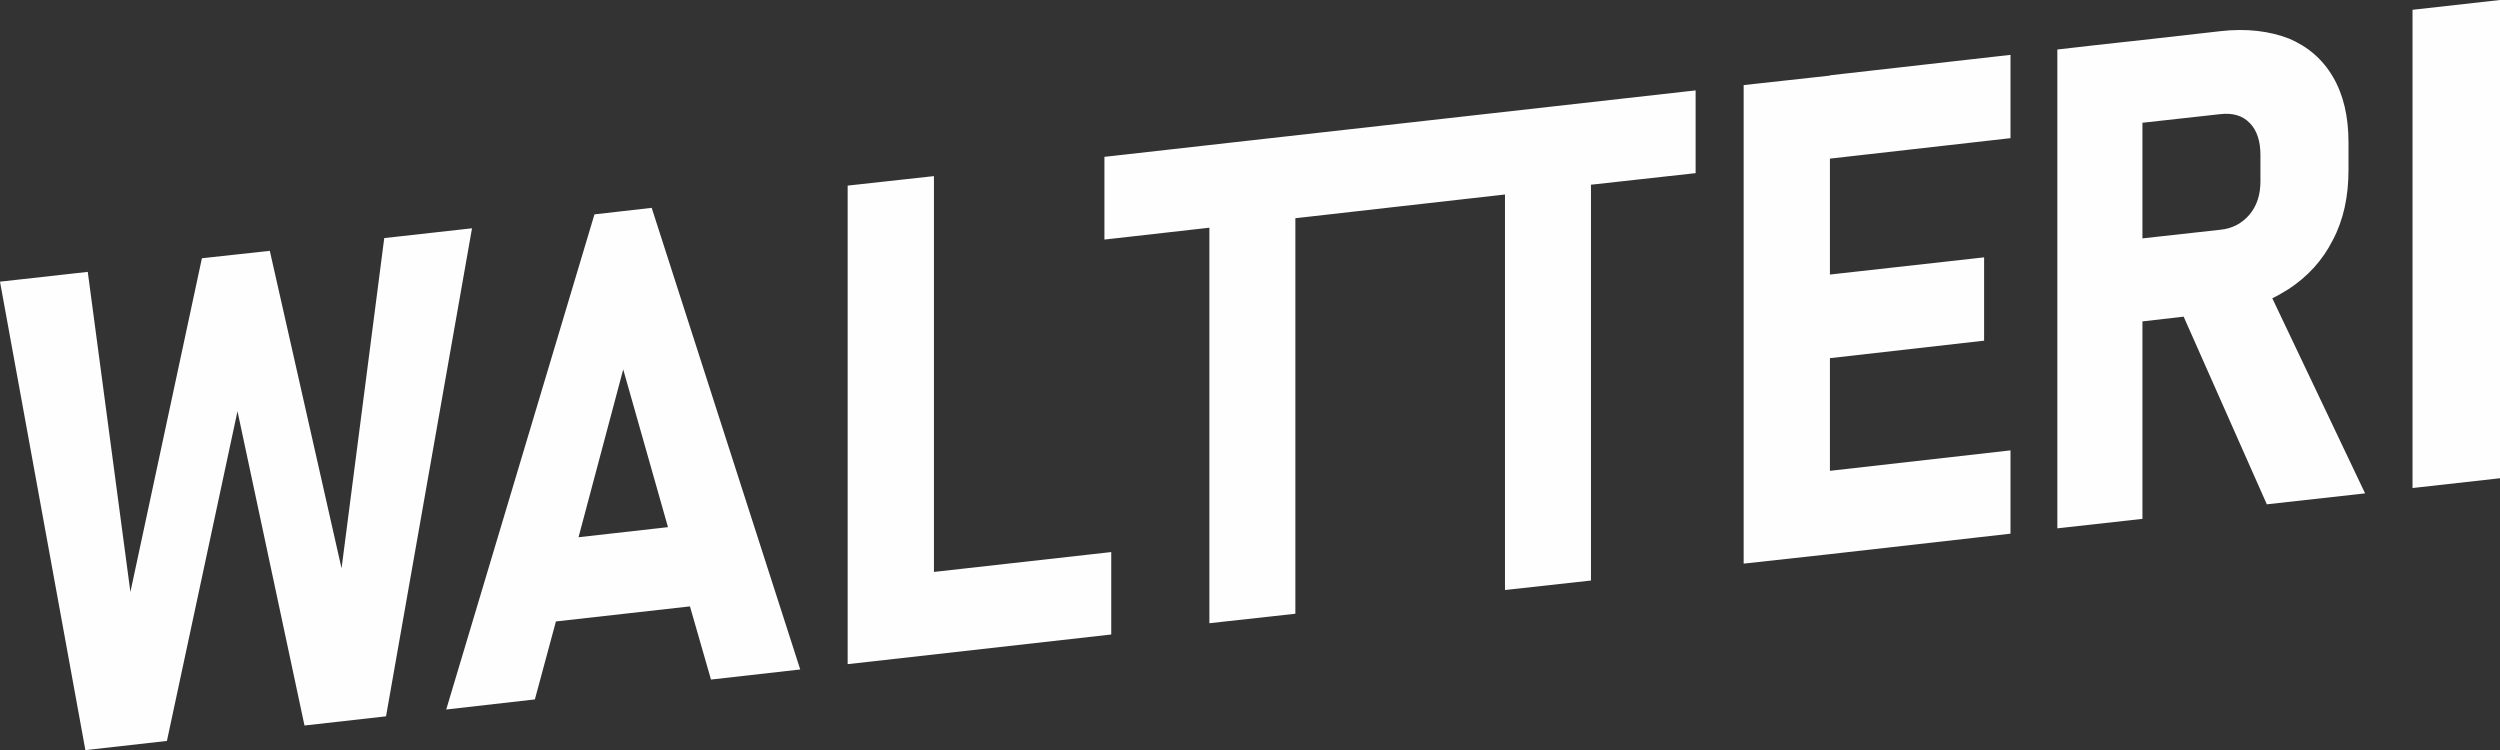 <?xml version="1.0" encoding="UTF-8"?>
<svg id="a" xmlns="http://www.w3.org/2000/svg" viewBox="0 0 84.32 25.3">
  <rect x="0" y="0" width="84.32" height="25.3" fill="#333333" stroke="none"/>
  <path d="M84.32,0v16.13l-2.95.33V.33l2.95-.33ZM57.19,3.05v2.79l-3.53.39v13.35l-2.9.32V6.56l-3.54.4h0l-3.53.4v13.34l-2.9.32V7.68l-3.54.4v-2.79c.37-.04-1.35.15,19.93-2.24h.01ZM4.4,19.96l2.41-11.25,2.29-.25,2.42,10.71,1.44-11.14,2.96-.33-2.9,16.46-2.75.31-2.26-10.6-2.38,11.12-2.75.31L0,9.5l2.96-.33,1.44,10.81v-.02ZM19.51,18.12l3.02-.34-1.51-5.32-1.51,5.67h0ZM23.29,20.45l-4.54.51-.71,2.63-2.99.34,5-16.7,1.93-.22,5.01,15.57-3.01.34-.71-2.47h.02ZM31.5,19.29l5.98-.67v2.78l-7.64.86-1.25.14V6.26l2.91-.32v13.35ZM61.72,2.54l6.09-.69v2.81l-6.09.69v3.91l5.2-.58v2.81l-5.2.59v3.8l6.09-.69v2.81l-6.09.69-2.91.32V2.87l2.91-.32h0ZM76.46,17.02l-2.81-6.34-1.39.16v6.66l-2.87.32V1.67l1.22-.14,1-.11.64-.07,2.65-.3c.89-.1,1.65,0,2.3.25.64.27,1.14.7,1.49,1.3s.52,1.33.52,2.2v.94c0,.89-.17,1.68-.53,2.36-.35.69-.85,1.23-1.49,1.65-.18.11-.36.22-.55.31l3.13,6.58-3.32.37h.01ZM72.26,8.04l2.62-.29c.42-.04.74-.22.99-.51.25-.3.37-.67.37-1.12v-.9c0-.46-.12-.83-.36-1.07-.24-.25-.57-.35-1-.3l-2.62.29v3.91h0Z" fill="#fefefe" fill-rule="evenodd"/>
</svg>